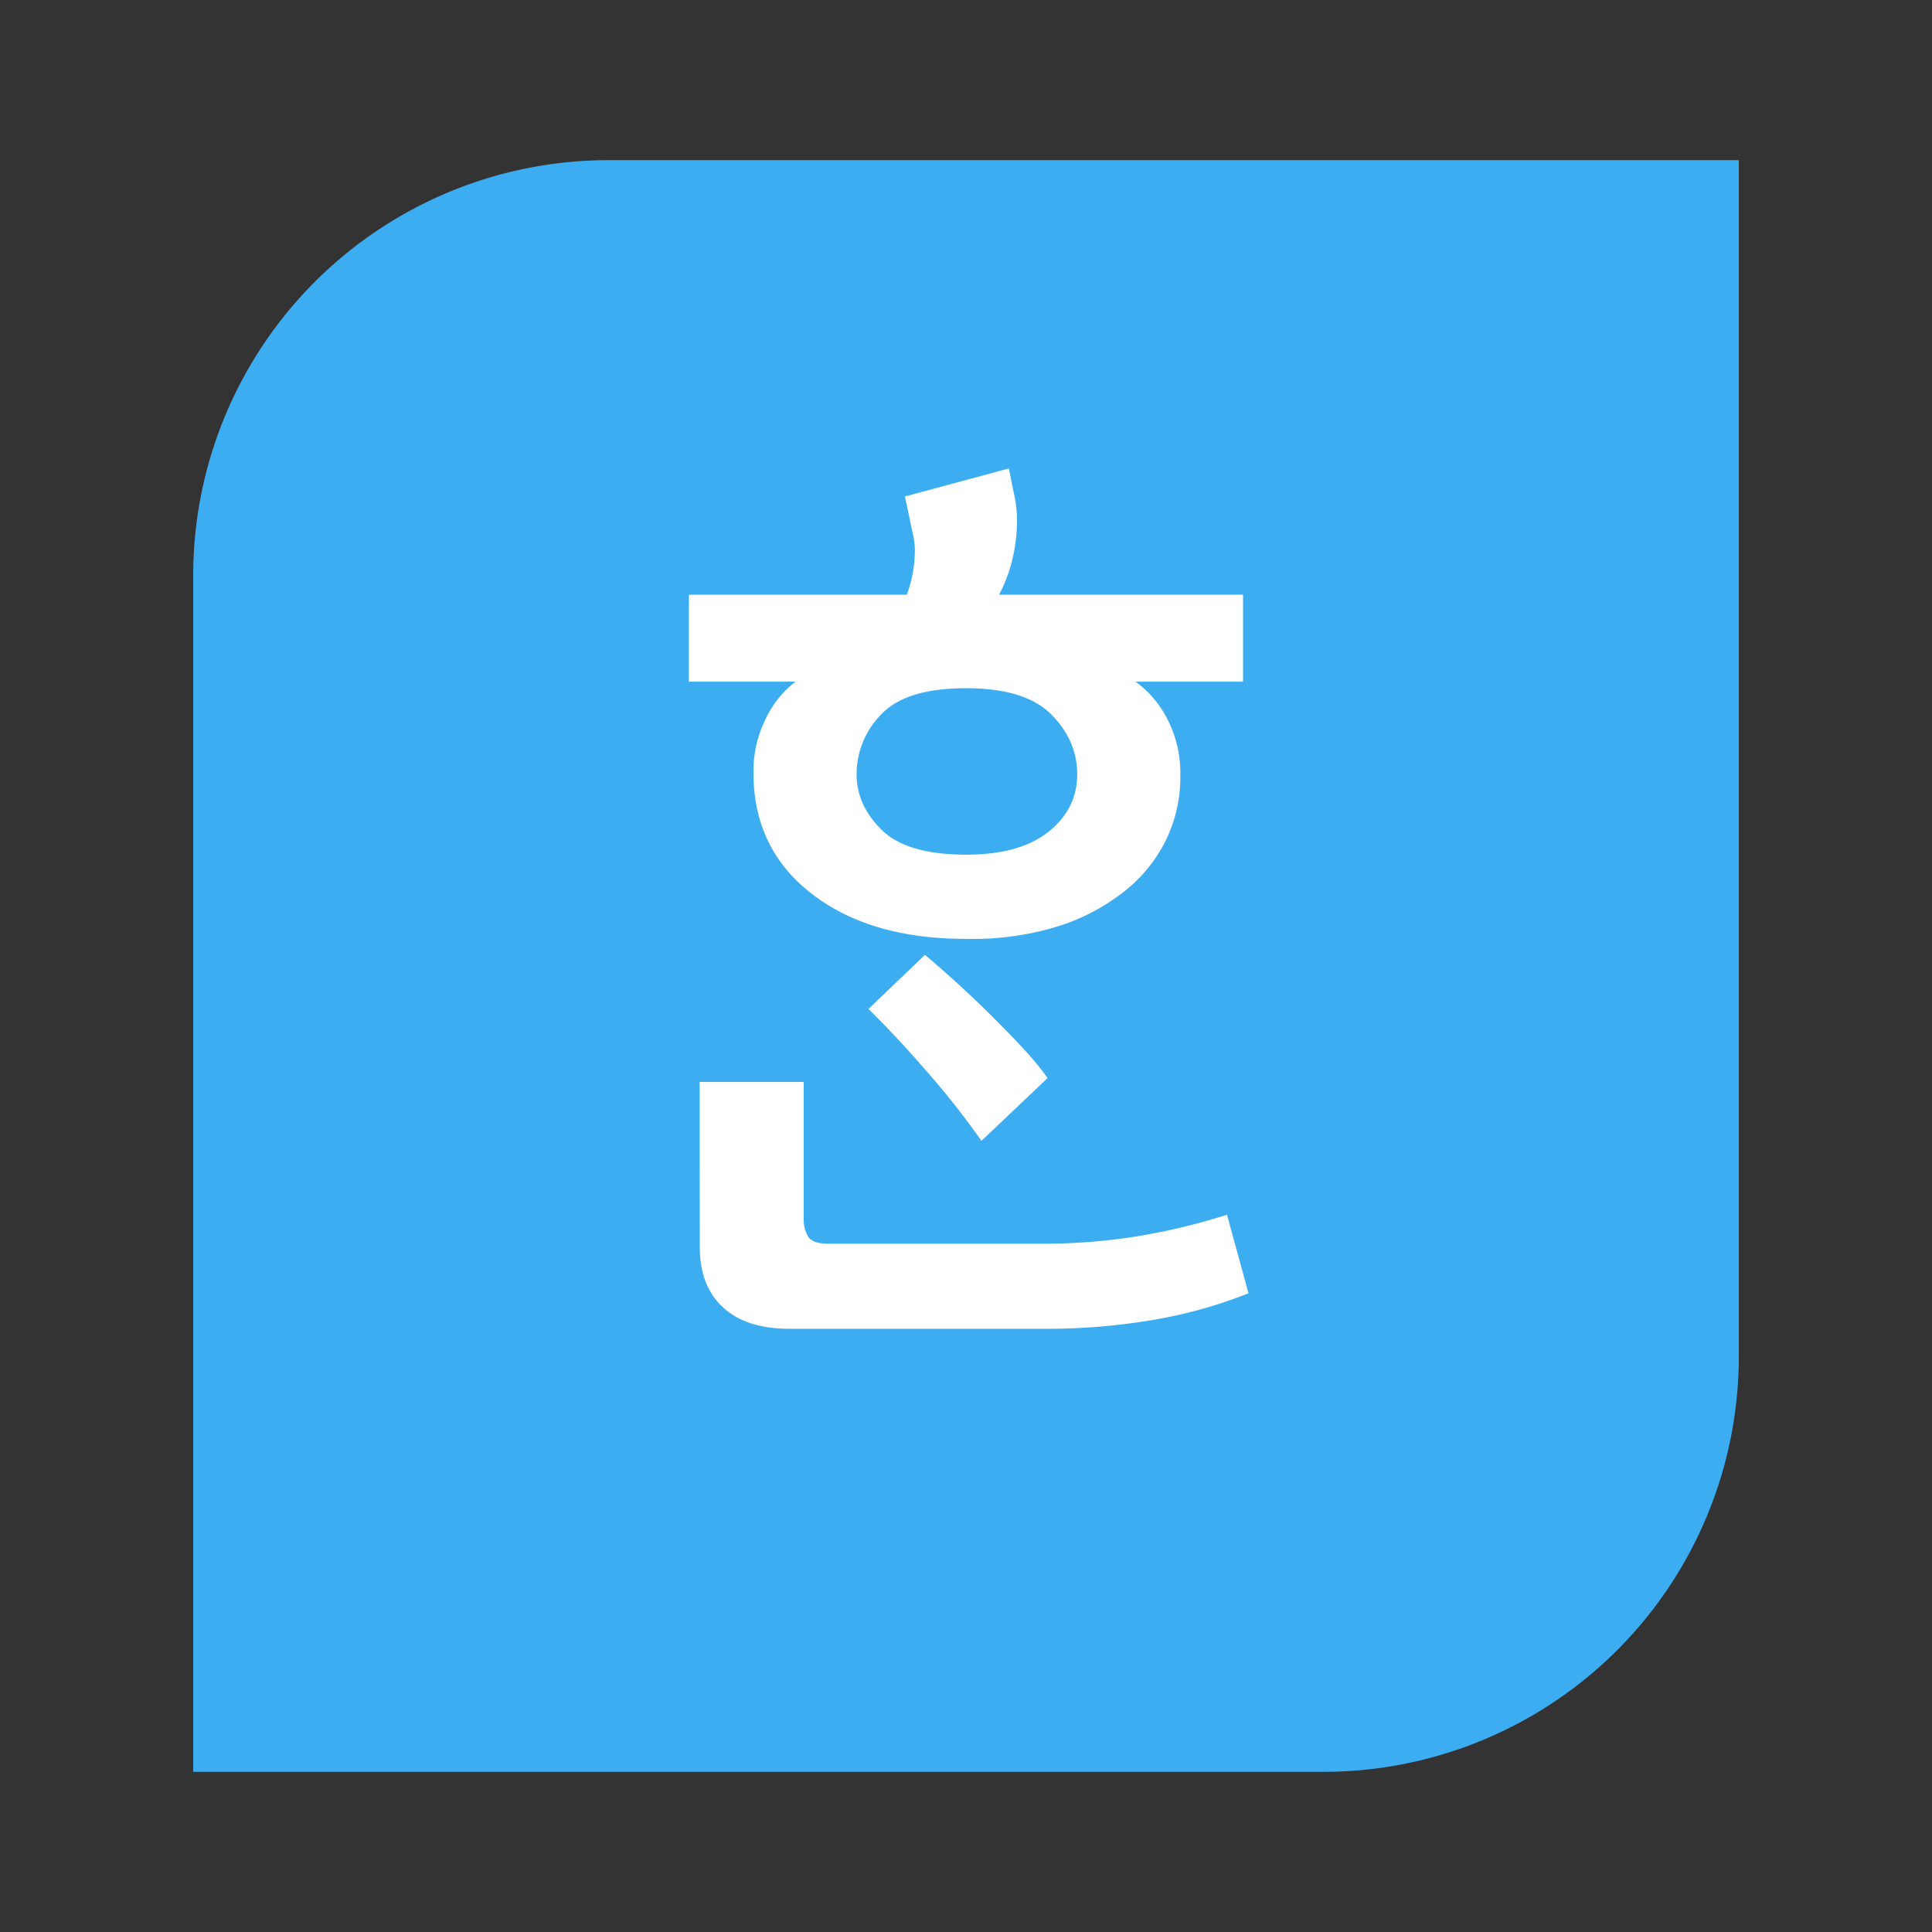 <svg id="Layer_1" data-name="Layer 1" xmlns="http://www.w3.org/2000/svg" viewBox="0 0 500 500"><rect x="0" y="0" width="500" height="500" fill="#333333" stroke="none"/><defs><style>.cls-1{fill:#3dadf2;}.cls-2{fill:#fff;}</style></defs><title>han</title><path class="cls-1" d="M157.49,41.45H450a0,0,0,0,1,0,0V351.06A107.49,107.49,0,0,1,342.51,458.55H50a0,0,0,0,1,0,0V148.94A107.49,107.49,0,0,1,157.49,41.45Z"/><path class="cls-2" d="M305.47,200.61a37.21,37.21,0,0,1-4.29,17.91,38.72,38.72,0,0,1-11.72,13.31,53.47,53.47,0,0,1-17.64,8.48,75,75,0,0,1-22,2.66q-24.61,0-39.69-11.62T195,200.13a30.28,30.28,0,0,1,3.37-14.52,25.64,25.64,0,0,1,7.54-9.2H178.28V153.9h56.4a32.07,32.07,0,0,0,1.51-5.44,34.6,34.6,0,0,0,.58-6.42,21.46,21.46,0,0,0-.58-4.11c-.39-1.77-1-4.92-2-9.44l26.92-7.26c.46,2.42.93,4.72,1.39,6.9a31.48,31.48,0,0,1,.7,6.65,43,43,0,0,1-1.16,9.8,38.72,38.72,0,0,1-3.48,9.32h63.13v22.51H293.87a27.08,27.08,0,0,1,8.24,9.68A30.39,30.39,0,0,1,305.47,200.61ZM181.07,280H208v35.33a8.57,8.57,0,0,0,1.16,4.72q1.15,1.81,5.11,1.82H269.5a153.23,153.23,0,0,0,24.95-1.94,163.37,163.37,0,0,0,23.09-5.56l5.57,20.33a120.5,120.5,0,0,1-24,6.77A163.9,163.9,0,0,1,270,343.89H204.28q-11.15,0-17.18-5.56t-6-15.74Zm97.71-79.63q0-8.72-6.73-15.49T250,178.11q-15.56,0-21.93,6.77a22,22,0,0,0-6.39,15.49q0,8,6.5,14.4T250,221.19q13.92,0,21.35-5.93T278.78,200.37ZM271.12,279,254,295.25a210.28,210.28,0,0,0-13.58-17.31q-8.25-9.56-15.67-16.82l14.62-14q3.48,2.91,7.89,6.9t8.82,8.35q4.41,4.35,8.48,8.71A77.9,77.9,0,0,1,271.12,279Z"/></svg>
